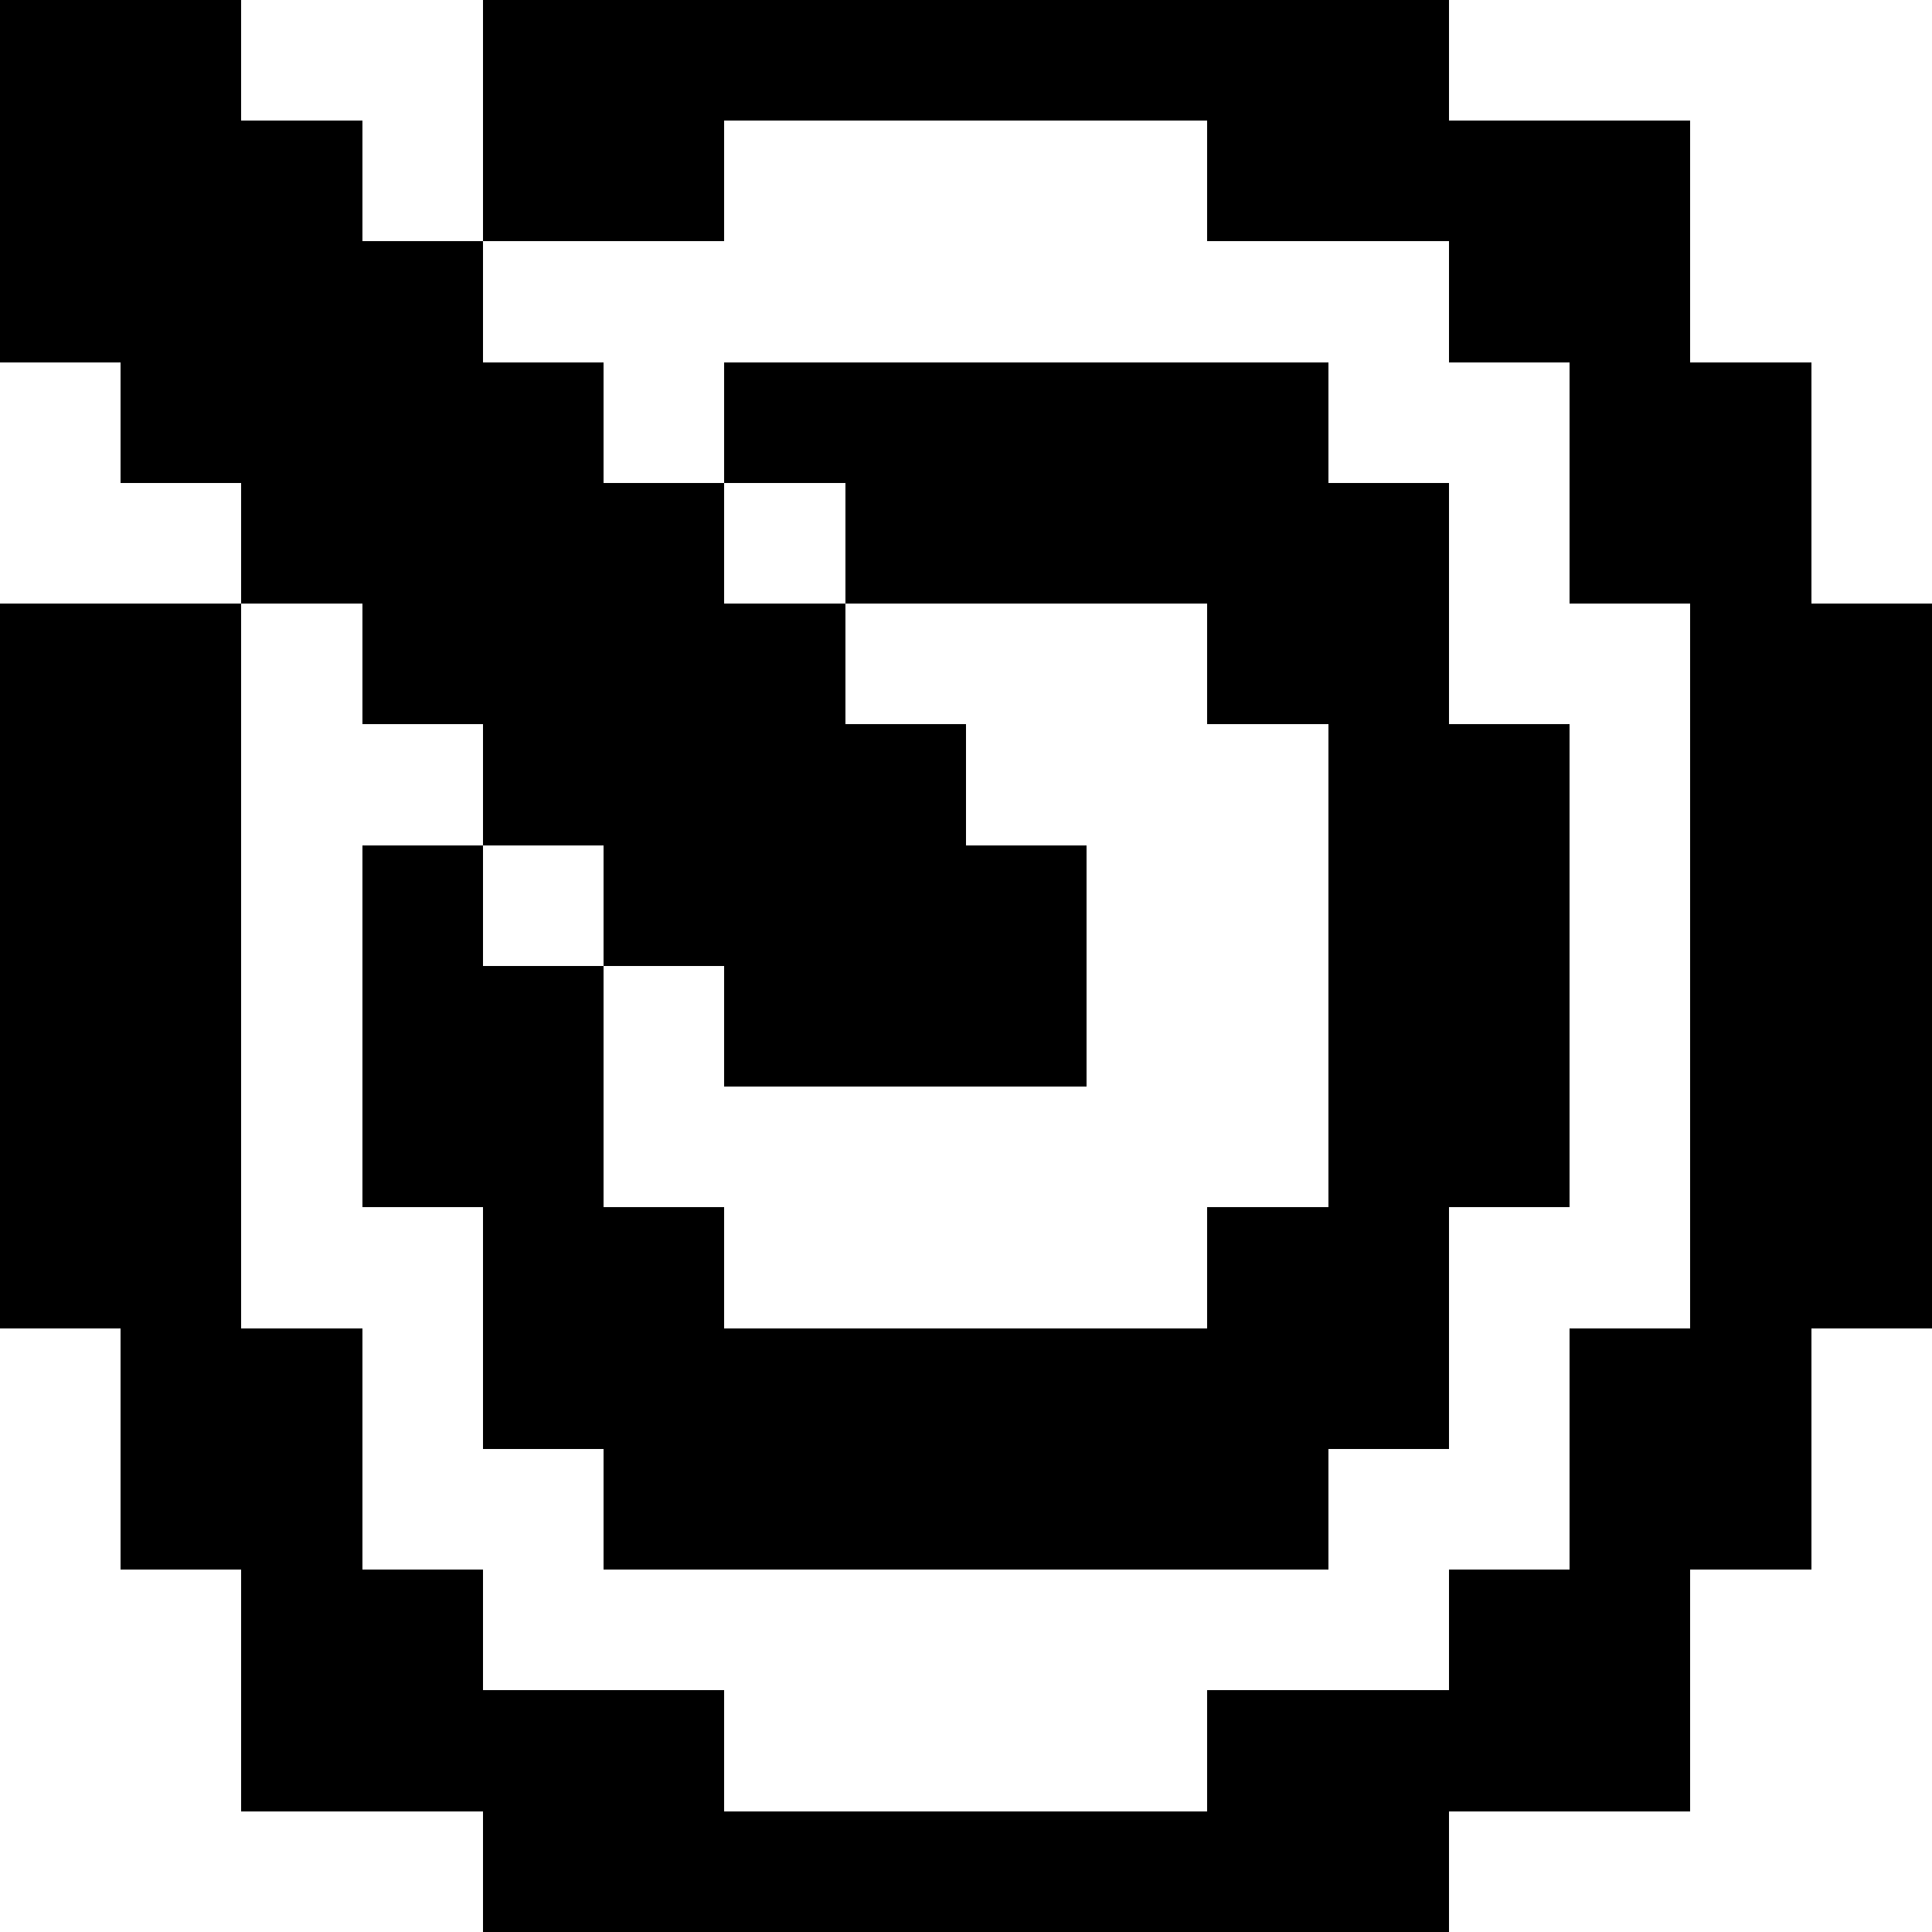 <svg xmlns="http://www.w3.org/2000/svg" width="160" height="160" shape-rendering="crispEdges"><rect width="100%" height="100%" fill="#808080" stroke="none"/><path d="M0 0h10v10H0zm10 0h10v10H10z"/><path fill="#FFF" d="M20 0h10v10H20zm10 0h10v10H30z"/><path d="M40 0h10v10H40zm10 0h10v10H50zm10 0h10v10H60zm10 0h10v10H70zm10 0h10v10H80zm10 0h10v10H90zm10 0h10v10h-10zm10 0h10v10h-10z"/><path fill="#FFF" d="M120 0h10v10h-10zm10 0h10v10h-10zm10 0h10v10h-10zm10 0h10v10h-10z"/><path d="M0 10h10v10H0zm10 0h10v10H10zm10 0h10v10H20z"/><path fill="#FFF" d="M30 10h10v10H30z"/><path d="M40 10h10v10H40zm10 0h10v10H50z"/><path fill="#FFF" d="M60 10h10v10H60zm10 0h10v10H70zm10 0h10v10H80zm10 0h10v10H90z"/><path d="M100 10h10v10h-10zm10 0h10v10h-10zm10 0h10v10h-10zm10 0h10v10h-10z"/><path fill="#FFF" d="M140 10h10v10h-10zm10 0h10v10h-10z"/><path d="M0 20h10v10H0zm10 0h10v10H10zm10 0h10v10H20zm10 0h10v10H30z"/><path fill="#FFF" d="M40 20h10v10H40zm10 0h10v10H50zm10 0h10v10H60zm10 0h10v10H70zm10 0h10v10H80zm10 0h10v10H90zm10 0h10v10h-10zm10 0h10v10h-10z"/><path d="M120 20h10v10h-10zm10 0h10v10h-10z"/><path fill="#FFF" d="M140 20h10v10h-10zm10 0h10v10h-10zM0 30h10v10H0z"/><path d="M10 30h10v10H10zm10 0h10v10H20zm10 0h10v10H30zm10 0h10v10H40z"/><path fill="#FFF" d="M50 30h10v10H50z"/><path d="M60 30h10v10H60zm10 0h10v10H70zm10 0h10v10H80zm10 0h10v10H90zm10 0h10v10h-10z"/><path fill="#FFF" d="M110 30h10v10h-10zm10 0h10v10h-10z"/><path d="M130 30h10v10h-10zm10 0h10v10h-10z"/><path fill="#FFF" d="M150 30h10v10h-10zM0 40h10v10H0zm10 0h10v10H10z"/><path d="M20 40h10v10H20zm10 0h10v10H30zm10 0h10v10H40zm10 0h10v10H50z"/><path fill="#FFF" d="M60 40h10v10H60z"/><path d="M70 40h10v10H70zm10 0h10v10H80zm10 0h10v10H90zm10 0h10v10h-10zm10 0h10v10h-10z"/><path fill="#FFF" d="M120 40h10v10h-10z"/><path d="M130 40h10v10h-10zm10 0h10v10h-10z"/><path fill="#FFF" d="M150 40h10v10h-10z"/><path d="M0 50h10v10H0zm10 0h10v10H10z"/><path fill="#FFF" d="M20 50h10v10H20z"/><path d="M30 50h10v10H30zm10 0h10v10H40zm10 0h10v10H50zm10 0h10v10H60z"/><path fill="#FFF" d="M70 50h10v10H70zm10 0h10v10H80zm10 0h10v10H90z"/><path d="M100 50h10v10h-10zm10 0h10v10h-10z"/><path fill="#FFF" d="M120 50h10v10h-10zm10 0h10v10h-10z"/><path d="M140 50h10v10h-10zm10 0h10v10h-10zM0 60h10v10H0zm10 0h10v10H10z"/><path fill="#FFF" d="M20 60h10v10H20zm10 0h10v10H30z"/><path d="M40 60h10v10H40zm10 0h10v10H50zm10 0h10v10H60zm10 0h10v10H70z"/><path fill="#FFF" d="M80 60h10v10H80zm10 0h10v10H90zm10 0h10v10h-10z"/><path d="M110 60h10v10h-10zm10 0h10v10h-10z"/><path fill="#FFF" d="M130 60h10v10h-10z"/><path d="M140 60h10v10h-10zm10 0h10v10h-10zM0 70h10v10H0zm10 0h10v10H10z"/><path fill="#FFF" d="M20 70h10v10H20z"/><path d="M30 70h10v10H30z"/><path fill="#FFF" d="M40 70h10v10H40z"/><path d="M50 70h10v10H50zm10 0h10v10H60zm10 0h10v10H70zm10 0h10v10H80z"/><path fill="#FFF" d="M90 70h10v10H90zm10 0h10v10h-10z"/><path d="M110 70h10v10h-10zm10 0h10v10h-10z"/><path fill="#FFF" d="M130 70h10v10h-10z"/><path d="M140 70h10v10h-10zm10 0h10v10h-10zM0 80h10v10H0zm10 0h10v10H10z"/><path fill="#FFF" d="M20 80h10v10H20z"/><path d="M30 80h10v10H30zm10 0h10v10H40z"/><path fill="#FFF" d="M50 80h10v10H50z"/><path d="M60 80h10v10H60zm10 0h10v10H70zm10 0h10v10H80z"/><path fill="#FFF" d="M90 80h10v10H90zm10 0h10v10h-10z"/><path d="M110 80h10v10h-10zm10 0h10v10h-10z"/><path fill="#FFF" d="M130 80h10v10h-10z"/><path d="M140 80h10v10h-10zm10 0h10v10h-10zM0 90h10v10H0zm10 0h10v10H10z"/><path fill="#FFF" d="M20 90h10v10H20z"/><path d="M30 90h10v10H30zm10 0h10v10H40z"/><path fill="#FFF" d="M50 90h10v10H50zm10 0h10v10H60zm10 0h10v10H70zm10 0h10v10H80zm10 0h10v10H90zm10 0h10v10h-10z"/><path d="M110 90h10v10h-10zm10 0h10v10h-10z"/><path fill="#FFF" d="M130 90h10v10h-10z"/><path d="M140 90h10v10h-10zm10 0h10v10h-10zM0 100h10v10H0zm10 0h10v10H10z"/><path fill="#FFF" d="M20 100h10v10H20zm10 0h10v10H30z"/><path d="M40 100h10v10H40zm10 0h10v10H50z"/><path fill="#FFF" d="M60 100h10v10H60zm10 0h10v10H70zm10 0h10v10H80zm10 0h10v10H90z"/><path d="M100 100h10v10h-10zm10 0h10v10h-10z"/><path fill="#FFF" d="M120 100h10v10h-10zm10 0h10v10h-10z"/><path d="M140 100h10v10h-10zm10 0h10v10h-10z"/><path fill="#FFF" d="M0 110h10v10H0z"/><path d="M10 110h10v10H10zm10 0h10v10H20z"/><path fill="#FFF" d="M30 110h10v10H30z"/><path d="M40 110h10v10H40zm10 0h10v10H50zm10 0h10v10H60zm10 0h10v10H70zm10 0h10v10H80zm10 0h10v10H90zm10 0h10v10h-10zm10 0h10v10h-10z"/><path fill="#FFF" d="M120 110h10v10h-10z"/><path d="M130 110h10v10h-10zm10 0h10v10h-10z"/><path fill="#FFF" d="M150 110h10v10h-10zM0 120h10v10H0z"/><path d="M10 120h10v10H10zm10 0h10v10H20z"/><path fill="#FFF" d="M30 120h10v10H30zm10 0h10v10H40z"/><path d="M50 120h10v10H50zm10 0h10v10H60zm10 0h10v10H70zm10 0h10v10H80zm10 0h10v10H90zm10 0h10v10h-10z"/><path fill="#FFF" d="M110 120h10v10h-10zm10 0h10v10h-10z"/><path d="M130 120h10v10h-10zm10 0h10v10h-10z"/><path fill="#FFF" d="M150 120h10v10h-10zM0 130h10v10H0zm10 0h10v10H10z"/><path d="M20 130h10v10H20zm10 0h10v10H30z"/><path fill="#FFF" d="M40 130h10v10H40zm10 0h10v10H50zm10 0h10v10H60zm10 0h10v10H70zm10 0h10v10H80zm10 0h10v10H90zm10 0h10v10h-10zm10 0h10v10h-10z"/><path d="M120 130h10v10h-10zm10 0h10v10h-10z"/><path fill="#FFF" d="M140 130h10v10h-10zm10 0h10v10h-10zM0 140h10v10H0zm10 0h10v10H10z"/><path d="M20 140h10v10H20zm10 0h10v10H30zm10 0h10v10H40zm10 0h10v10H50z"/><path fill="#FFF" d="M60 140h10v10H60zm10 0h10v10H70zm10 0h10v10H80zm10 0h10v10H90z"/><path d="M100 140h10v10h-10zm10 0h10v10h-10zm10 0h10v10h-10zm10 0h10v10h-10z"/><path fill="#FFF" d="M140 140h10v10h-10zm10 0h10v10h-10zM0 150h10v10H0zm10 0h10v10H10zm10 0h10v10H20zm10 0h10v10H30z"/><path d="M40 150h10v10H40zm10 0h10v10H50zm10 0h10v10H60zm10 0h10v10H70zm10 0h10v10H80zm10 0h10v10H90zm10 0h10v10h-10zm10 0h10v10h-10z"/><path fill="#FFF" d="M120 150h10v10h-10zm10 0h10v10h-10zm10 0h10v10h-10zm10 0h10v10h-10z"/></svg>